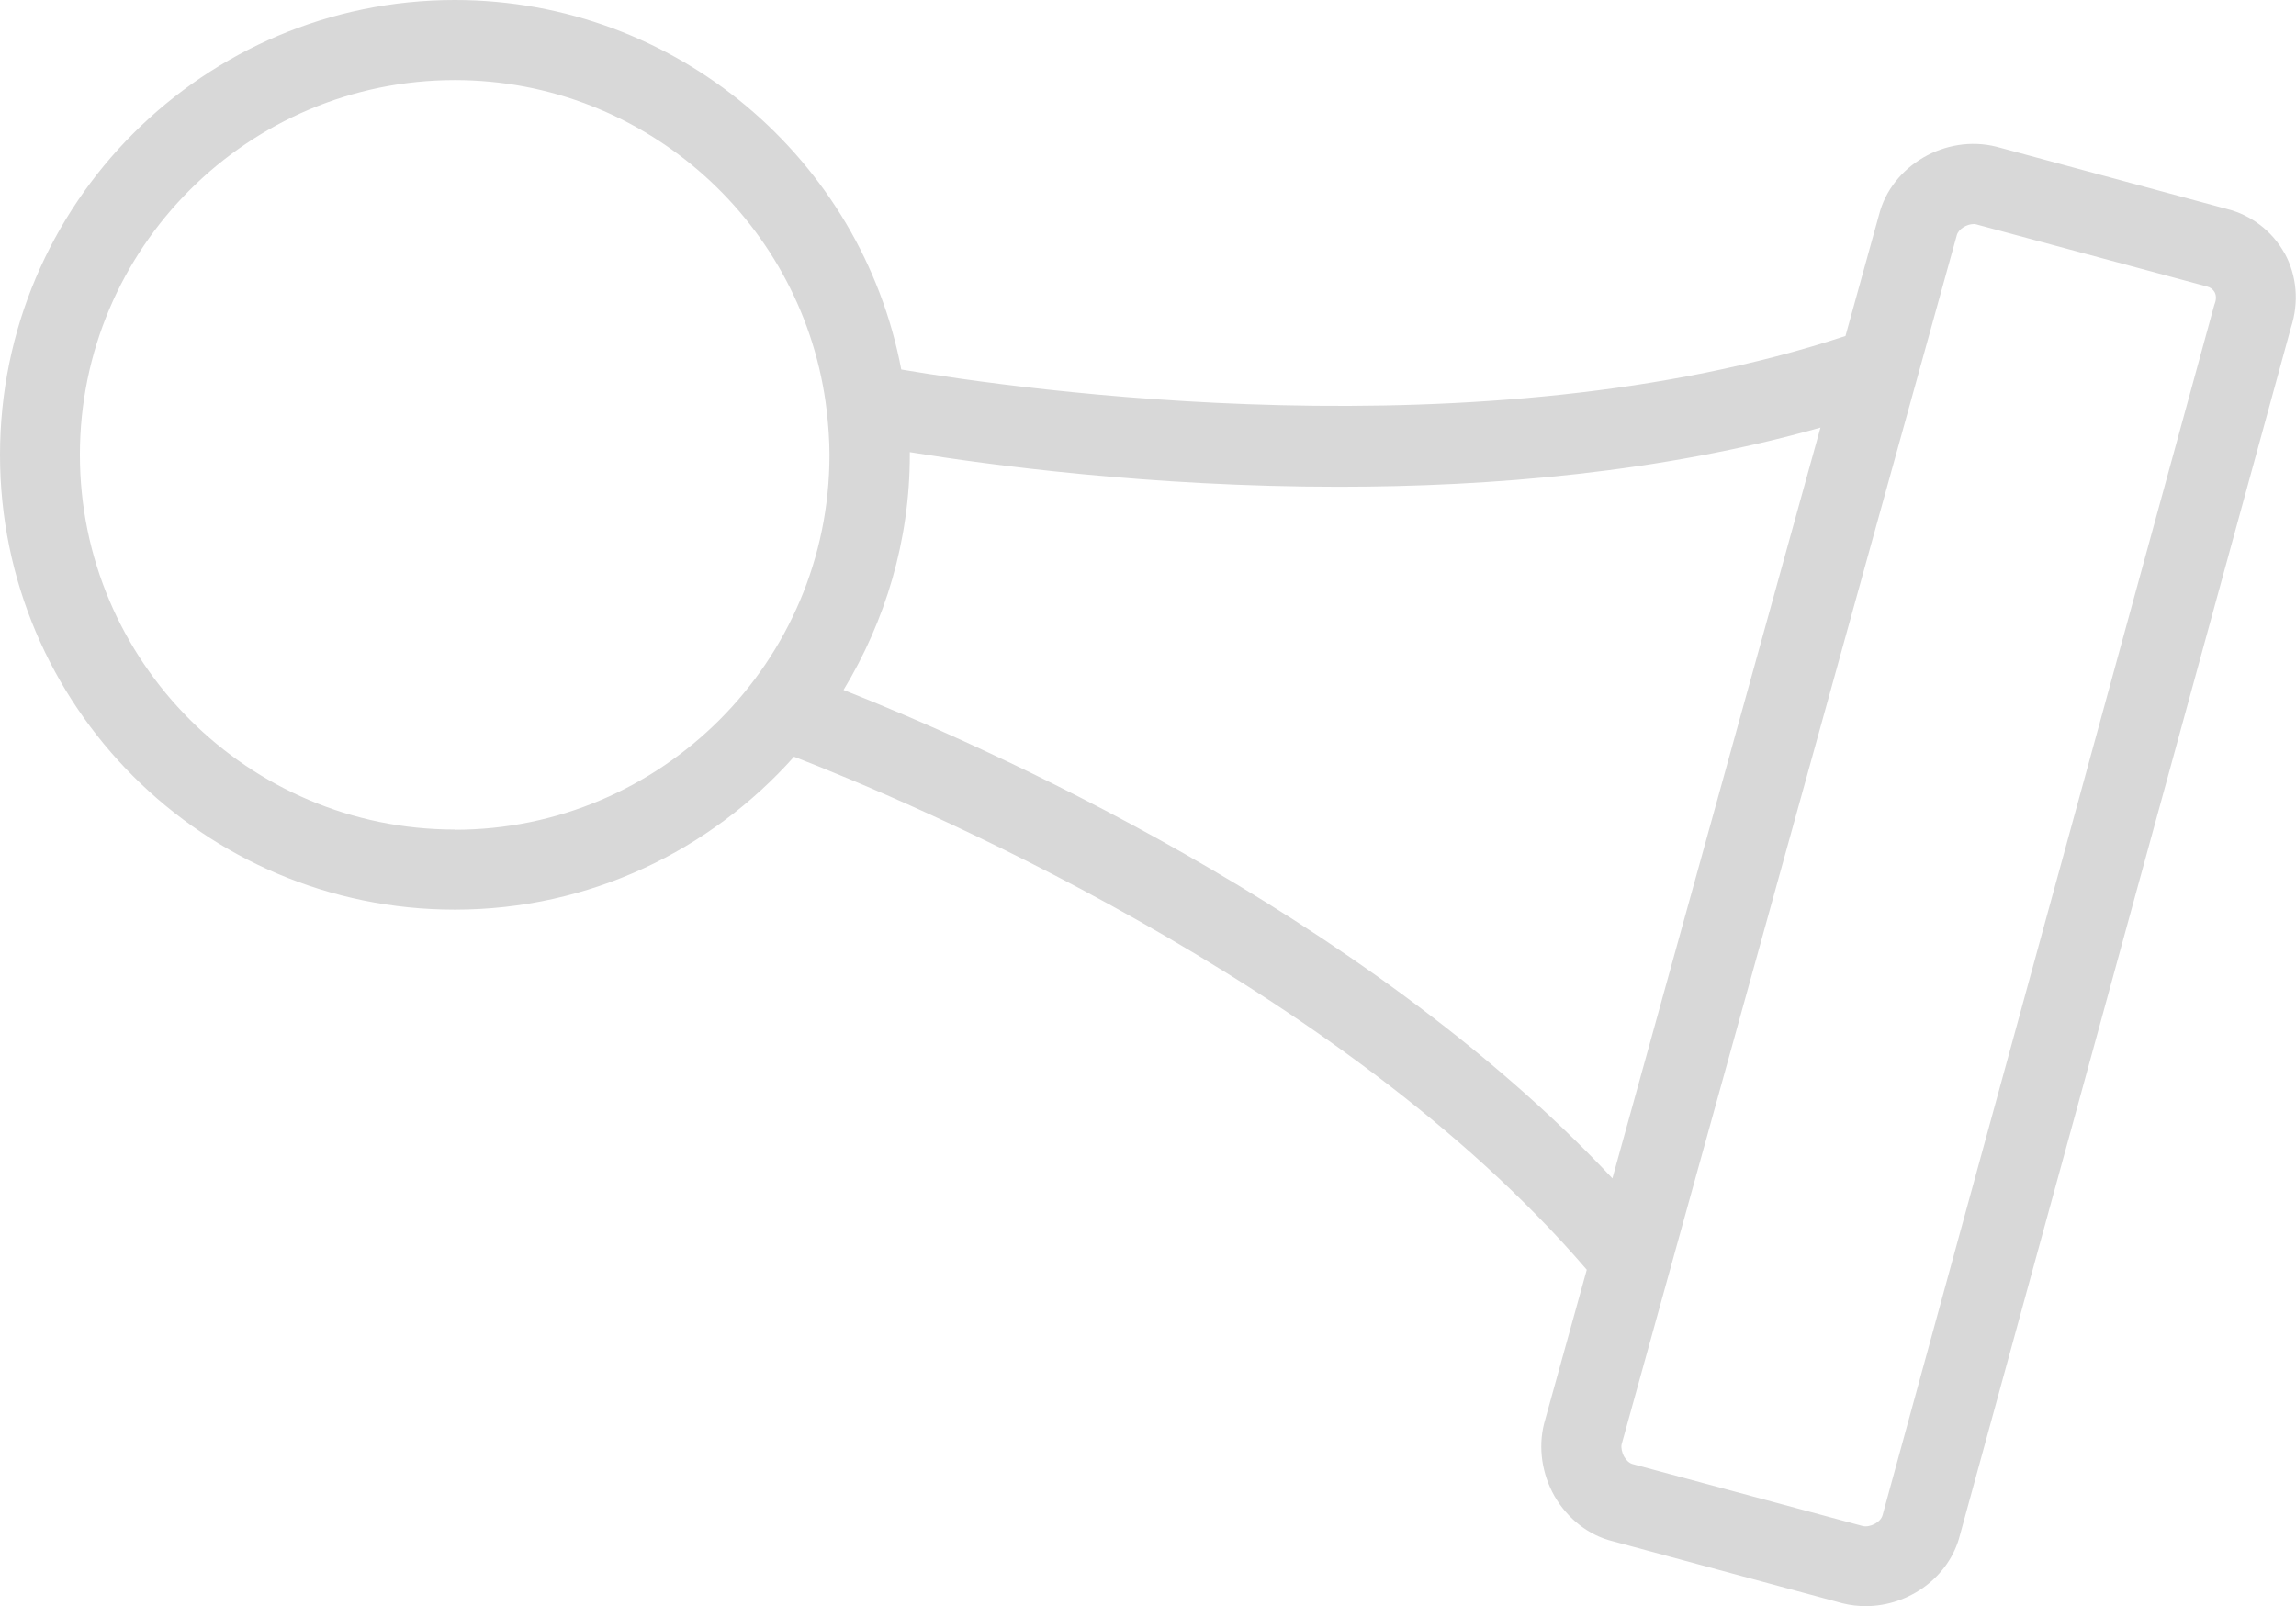 <?xml version="1.0" encoding="UTF-8"?>
<svg id="Livello_2" data-name="Livello 2" xmlns="http://www.w3.org/2000/svg" viewBox="0 0 107.48 75.21">
  <defs>
    <style>
      .cls-1 {
        fill: #d8d8d8;
        stroke-width: 0px;
      }
    </style>
  </defs>
  <g id="Livello_1-2" data-name="Livello 1">
    <path class="cls-1" d="M106.95,11.87c-.57-1.04-1.57-1.81-2.72-2.09l-10.77-2.91c-2.39-.6-4.92.89-5.5,3.19l-1.57,5.67c-16.96,5.62-38.73,2.5-44.2,1.57C40.33,7.47,31.67,0,21.29,0,9.55,0,0,9.55,0,21.3s9.55,21.29,21.29,21.29c6.32,0,11.98-2.78,15.88-7.16,5.09,1.97,25.48,10.46,37.11,24.02l-2,7.21c-.28,1.12-.1,2.35.49,3.39.61,1.06,1.61,1.84,2.72,2.11l10.77,2.91c.36.09.72.13,1.08.13,2.03,0,3.92-1.37,4.41-3.33l15.49-56.52c.39-1.2.28-2.44-.29-3.49ZM21.29,38.84c-9.67,0-17.55-7.87-17.55-17.55S11.62,3.75,21.29,3.75c8.97,0,16.39,6.78,17.41,15.48,0,.03,0,.06.01.09.07.65.12,1.31.12,1.98,0,9.67-7.87,17.55-17.55,17.55ZM39.49,32.3c1.95-3.22,3.1-6.98,3.1-11.01,0-.04,0-.08,0-.12,3.7.6,11.25,1.62,20.08,1.62,7.15,0,15.13-.67,22.55-2.77l-9.74,35.15c-11.78-12.55-29.7-20.38-35.98-22.86ZM103.67,14.23s-.02.06-.03.1l-15.51,56.6c-.08.34-.59.6-.93.52l-10.77-2.9c-.15-.04-.3-.17-.4-.35-.11-.2-.15-.43-.12-.57l15.69-56.61c.07-.29.47-.53.79-.53.05,0,.09,0,.14.02l10.77,2.9c.17.04.3.14.37.27.1.18.06.41,0,.56Z"/>
  </g>
</svg>